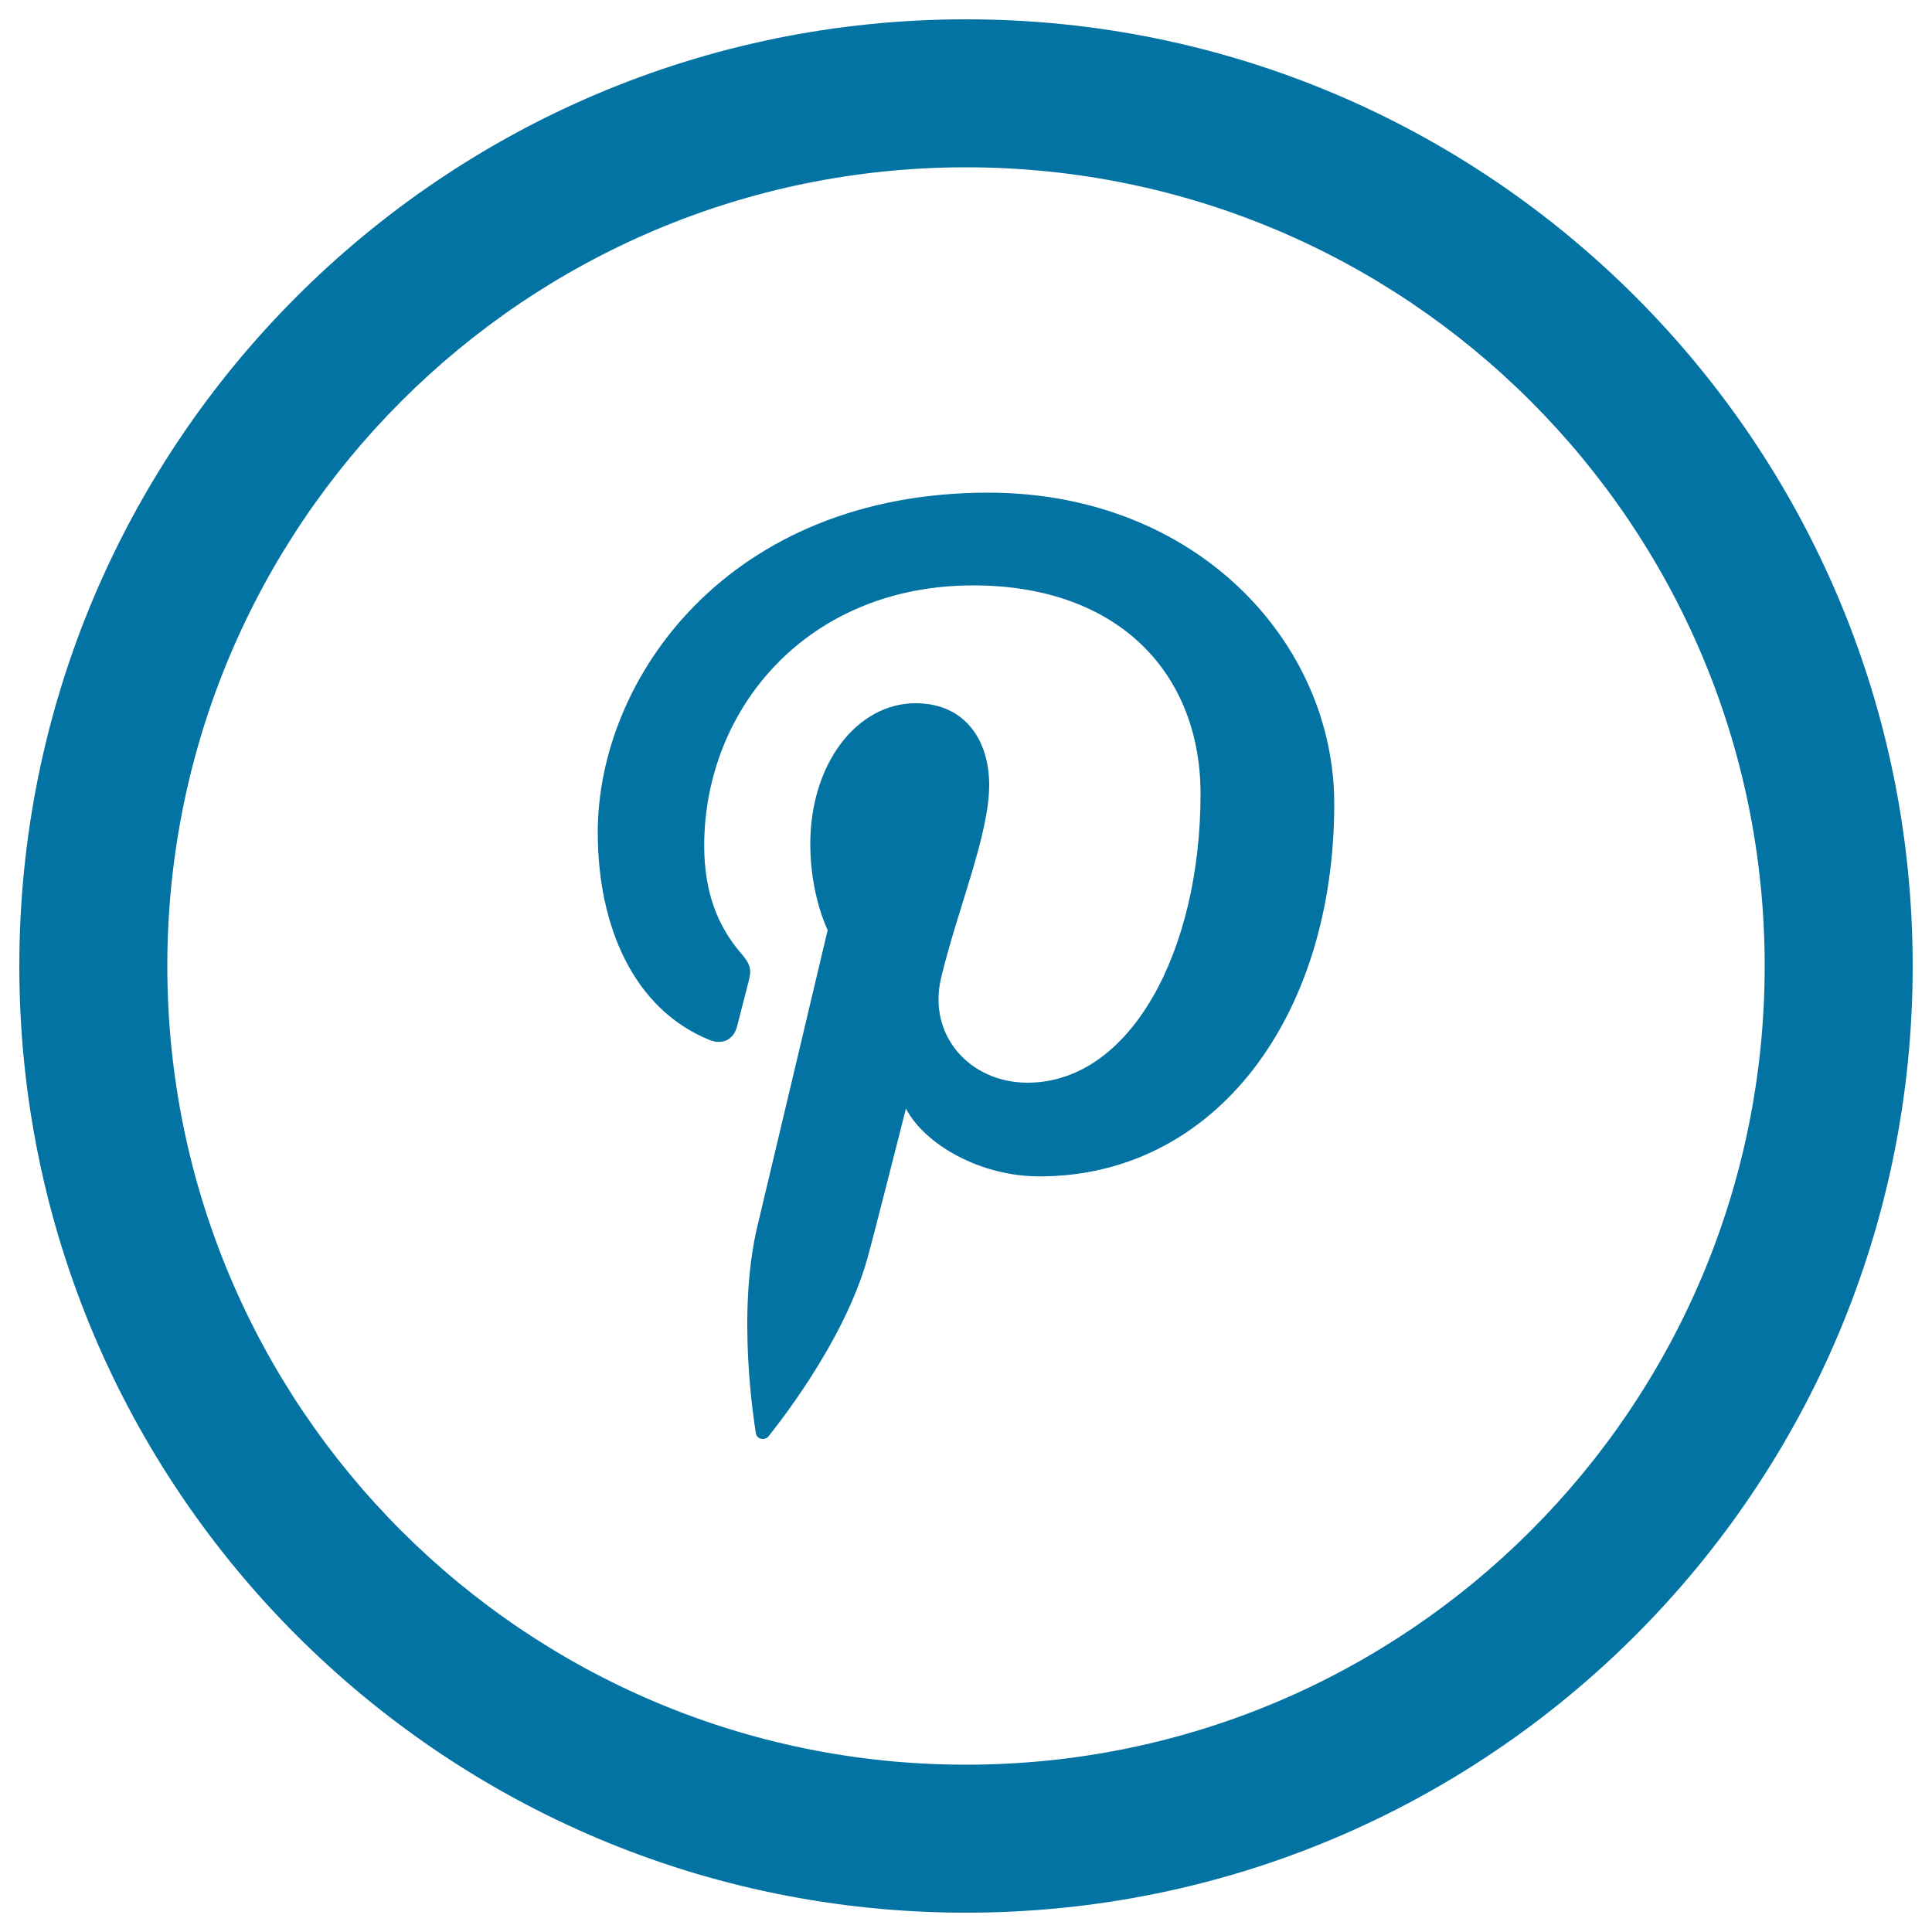 <svg xmlns="http://www.w3.org/2000/svg" viewBox="0 0 1000 1000" style="fill:#0273a2">
<title>Pinterest Social Logo SVG icon</title>
<g><g><path d="M500,10C229.4,10,10,229.4,10,500c0,270.6,219.4,490,490,490c270.6,0,490-219.4,490-490C990,229.4,770.6,10,500,10z M500,913.4C271.7,913.4,86.6,728.3,86.6,500S271.7,86.6,500,86.6S913.4,271.7,913.4,500S728.3,913.4,500,913.4z"/><path d="M511.5,255c-134.3,0-202.1,95.9-202.1,175.8c0,48.4,18.4,91.5,57.9,107.5c6.5,2.5,12.3,0.1,14.2-7c1.3-4.9,4.4-17.4,5.8-22.6c1.9-7.1,1.2-9.6-4.1-15.7c-11.4-13.4-18.7-30.7-18.7-55.2c0-71.1,53.5-134.8,139.2-134.8c75.8,0,117.7,46.1,117.7,107.9c0,81.1-36.1,149.5-89.6,149.5c-29.6,0-51.8-24.3-44.7-54.2c8.5-35.6,24.9-74.1,24.9-99.9c0-23-12.4-42.3-38.1-42.3c-30.3,0-54.5,31.2-54.5,72.9c0,26.6,9,44.5,9,44.5s-30.9,130.5-36.4,153.4c-10.8,45.5-1.6,101.3-0.8,106.9c0.4,3.3,4.8,4.2,6.7,1.6c2.8-3.6,38.8-47.9,51.1-92.1c3.5-12.5,19.9-77.4,19.9-77.4c9.8,18.7,38.6,35.1,69.1,35.1c90.9,0,152.6-82.5,152.6-192.9C690.6,332.8,619.5,255,511.5,255z"/></g></g>
</svg>